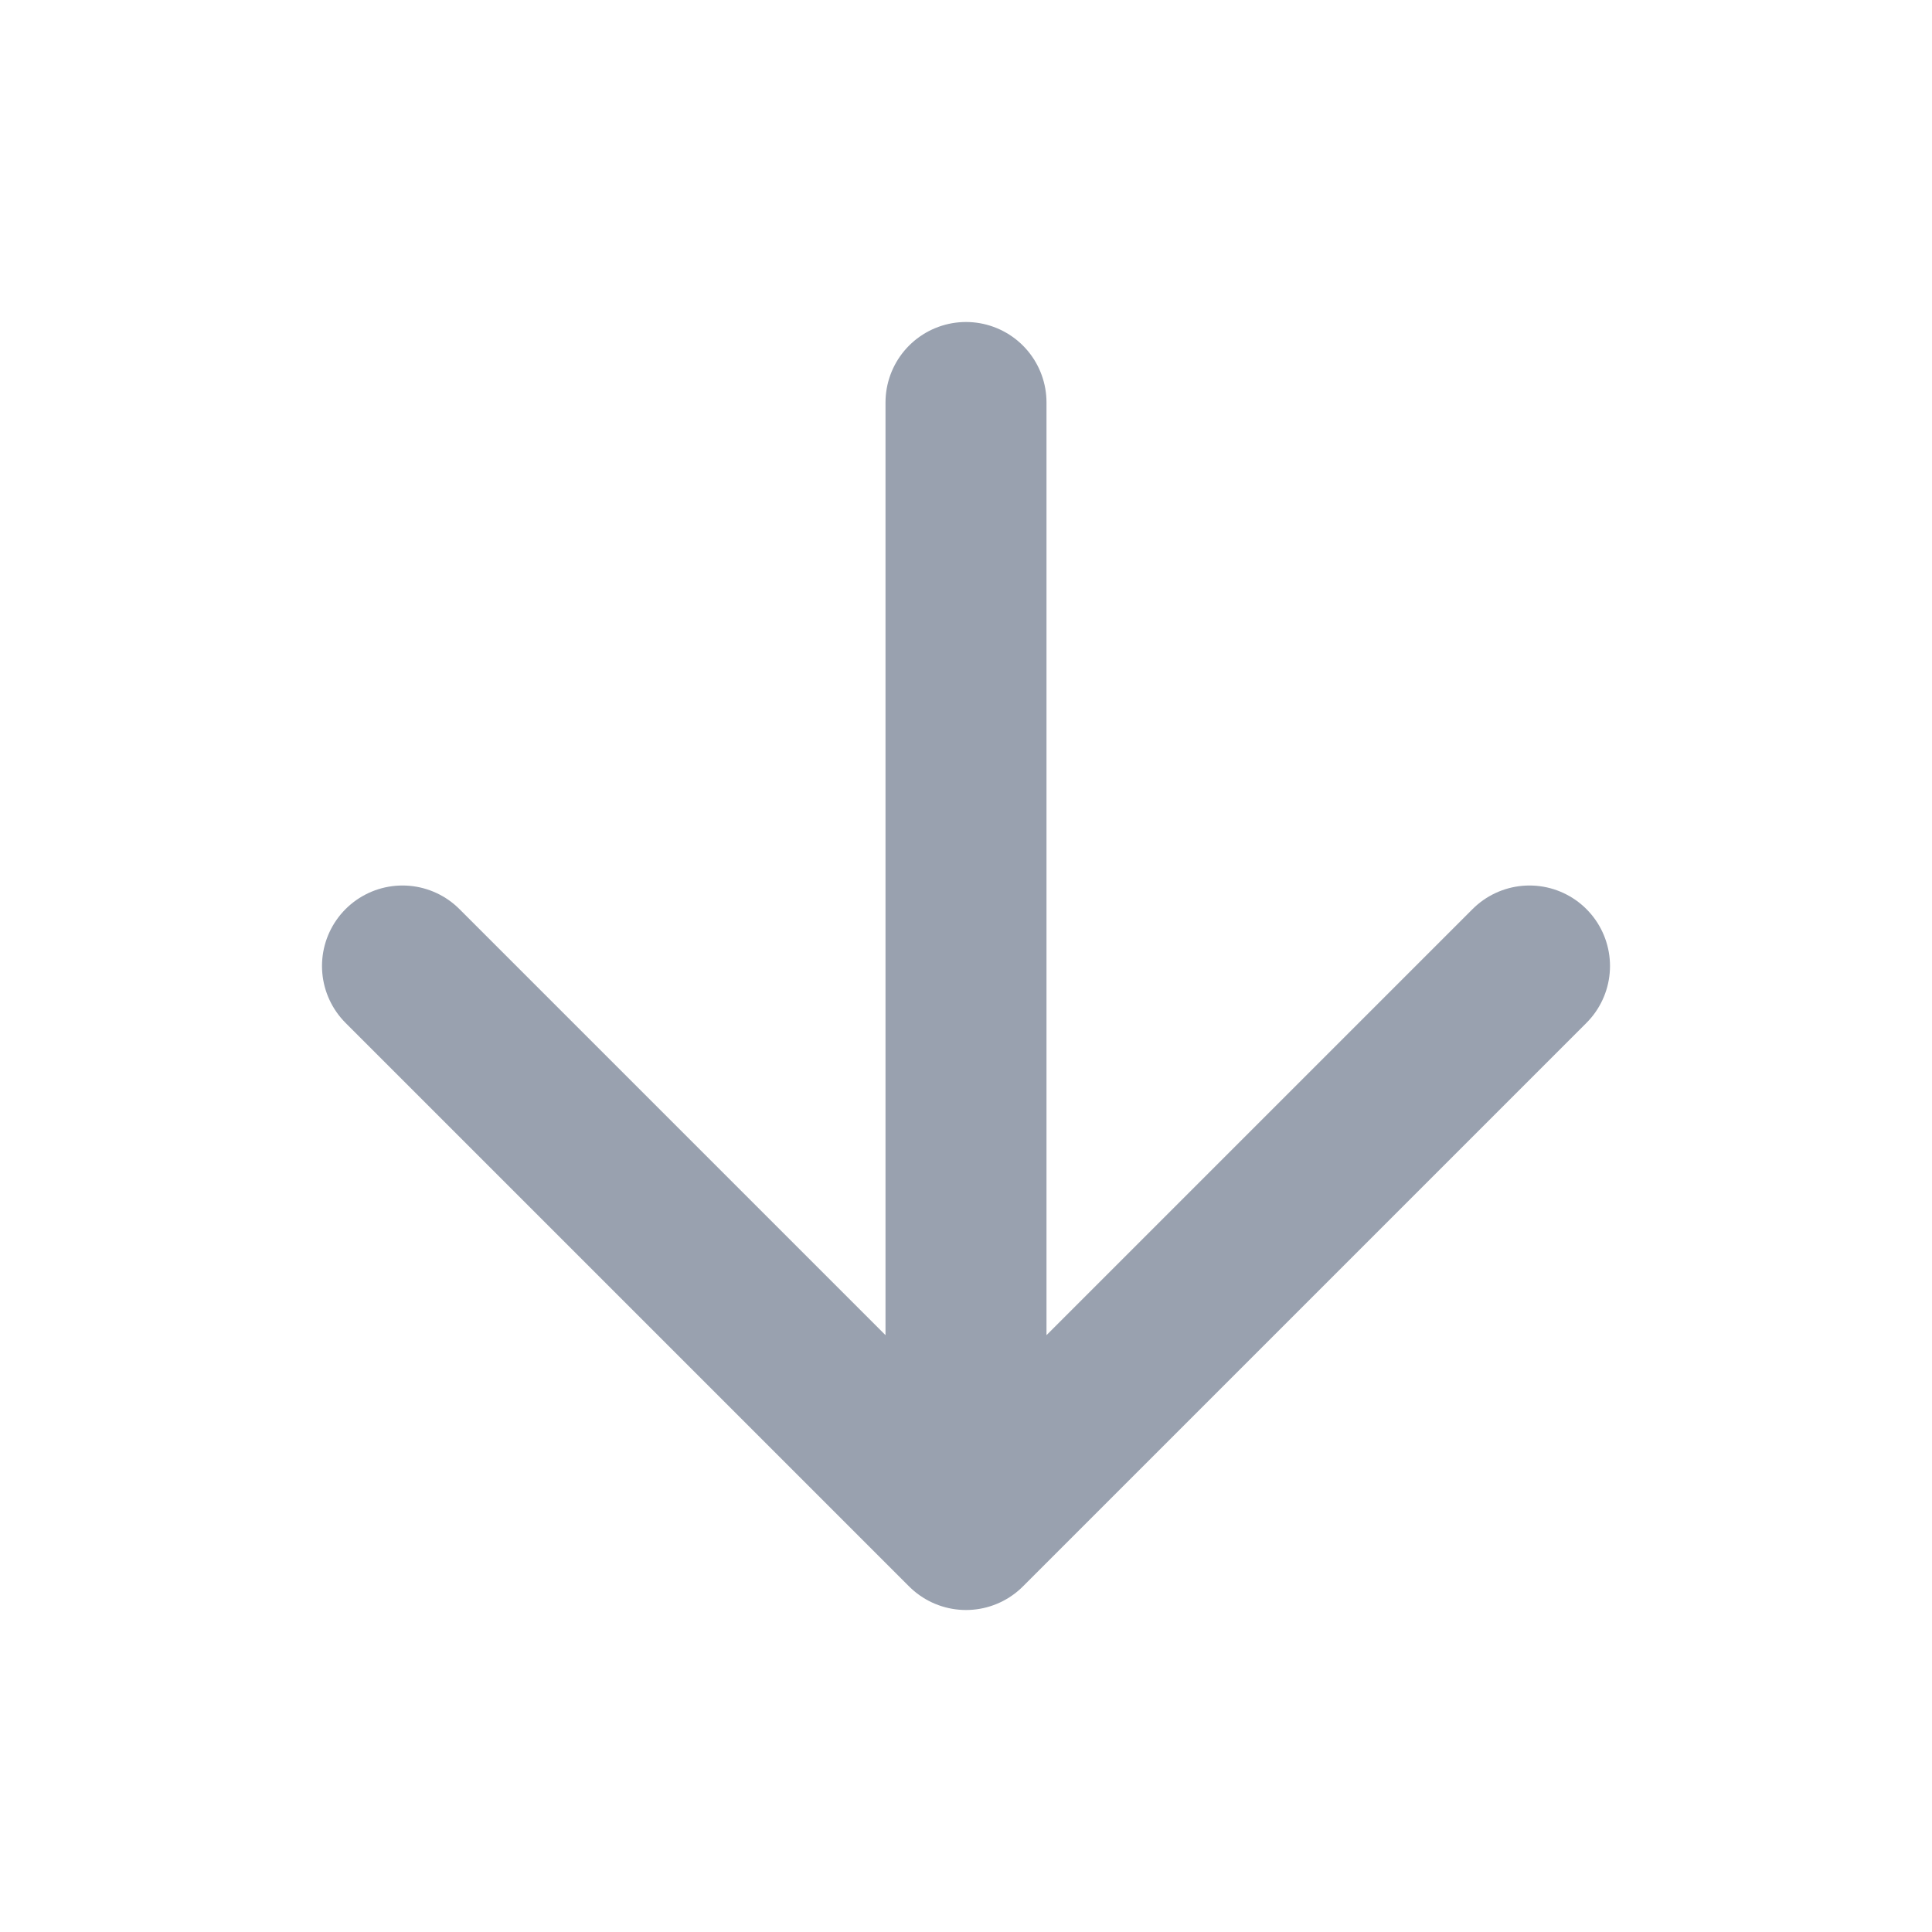 <svg width="24" height="24" viewBox="0 0 24 24" fill="none" xmlns="http://www.w3.org/2000/svg">
<path d="M12 19L12 5M12 19L5 12M12 19L19 12" stroke="#99A1AF" stroke-width="2" stroke-linecap="round" stroke-linejoin="round"/>
</svg>
